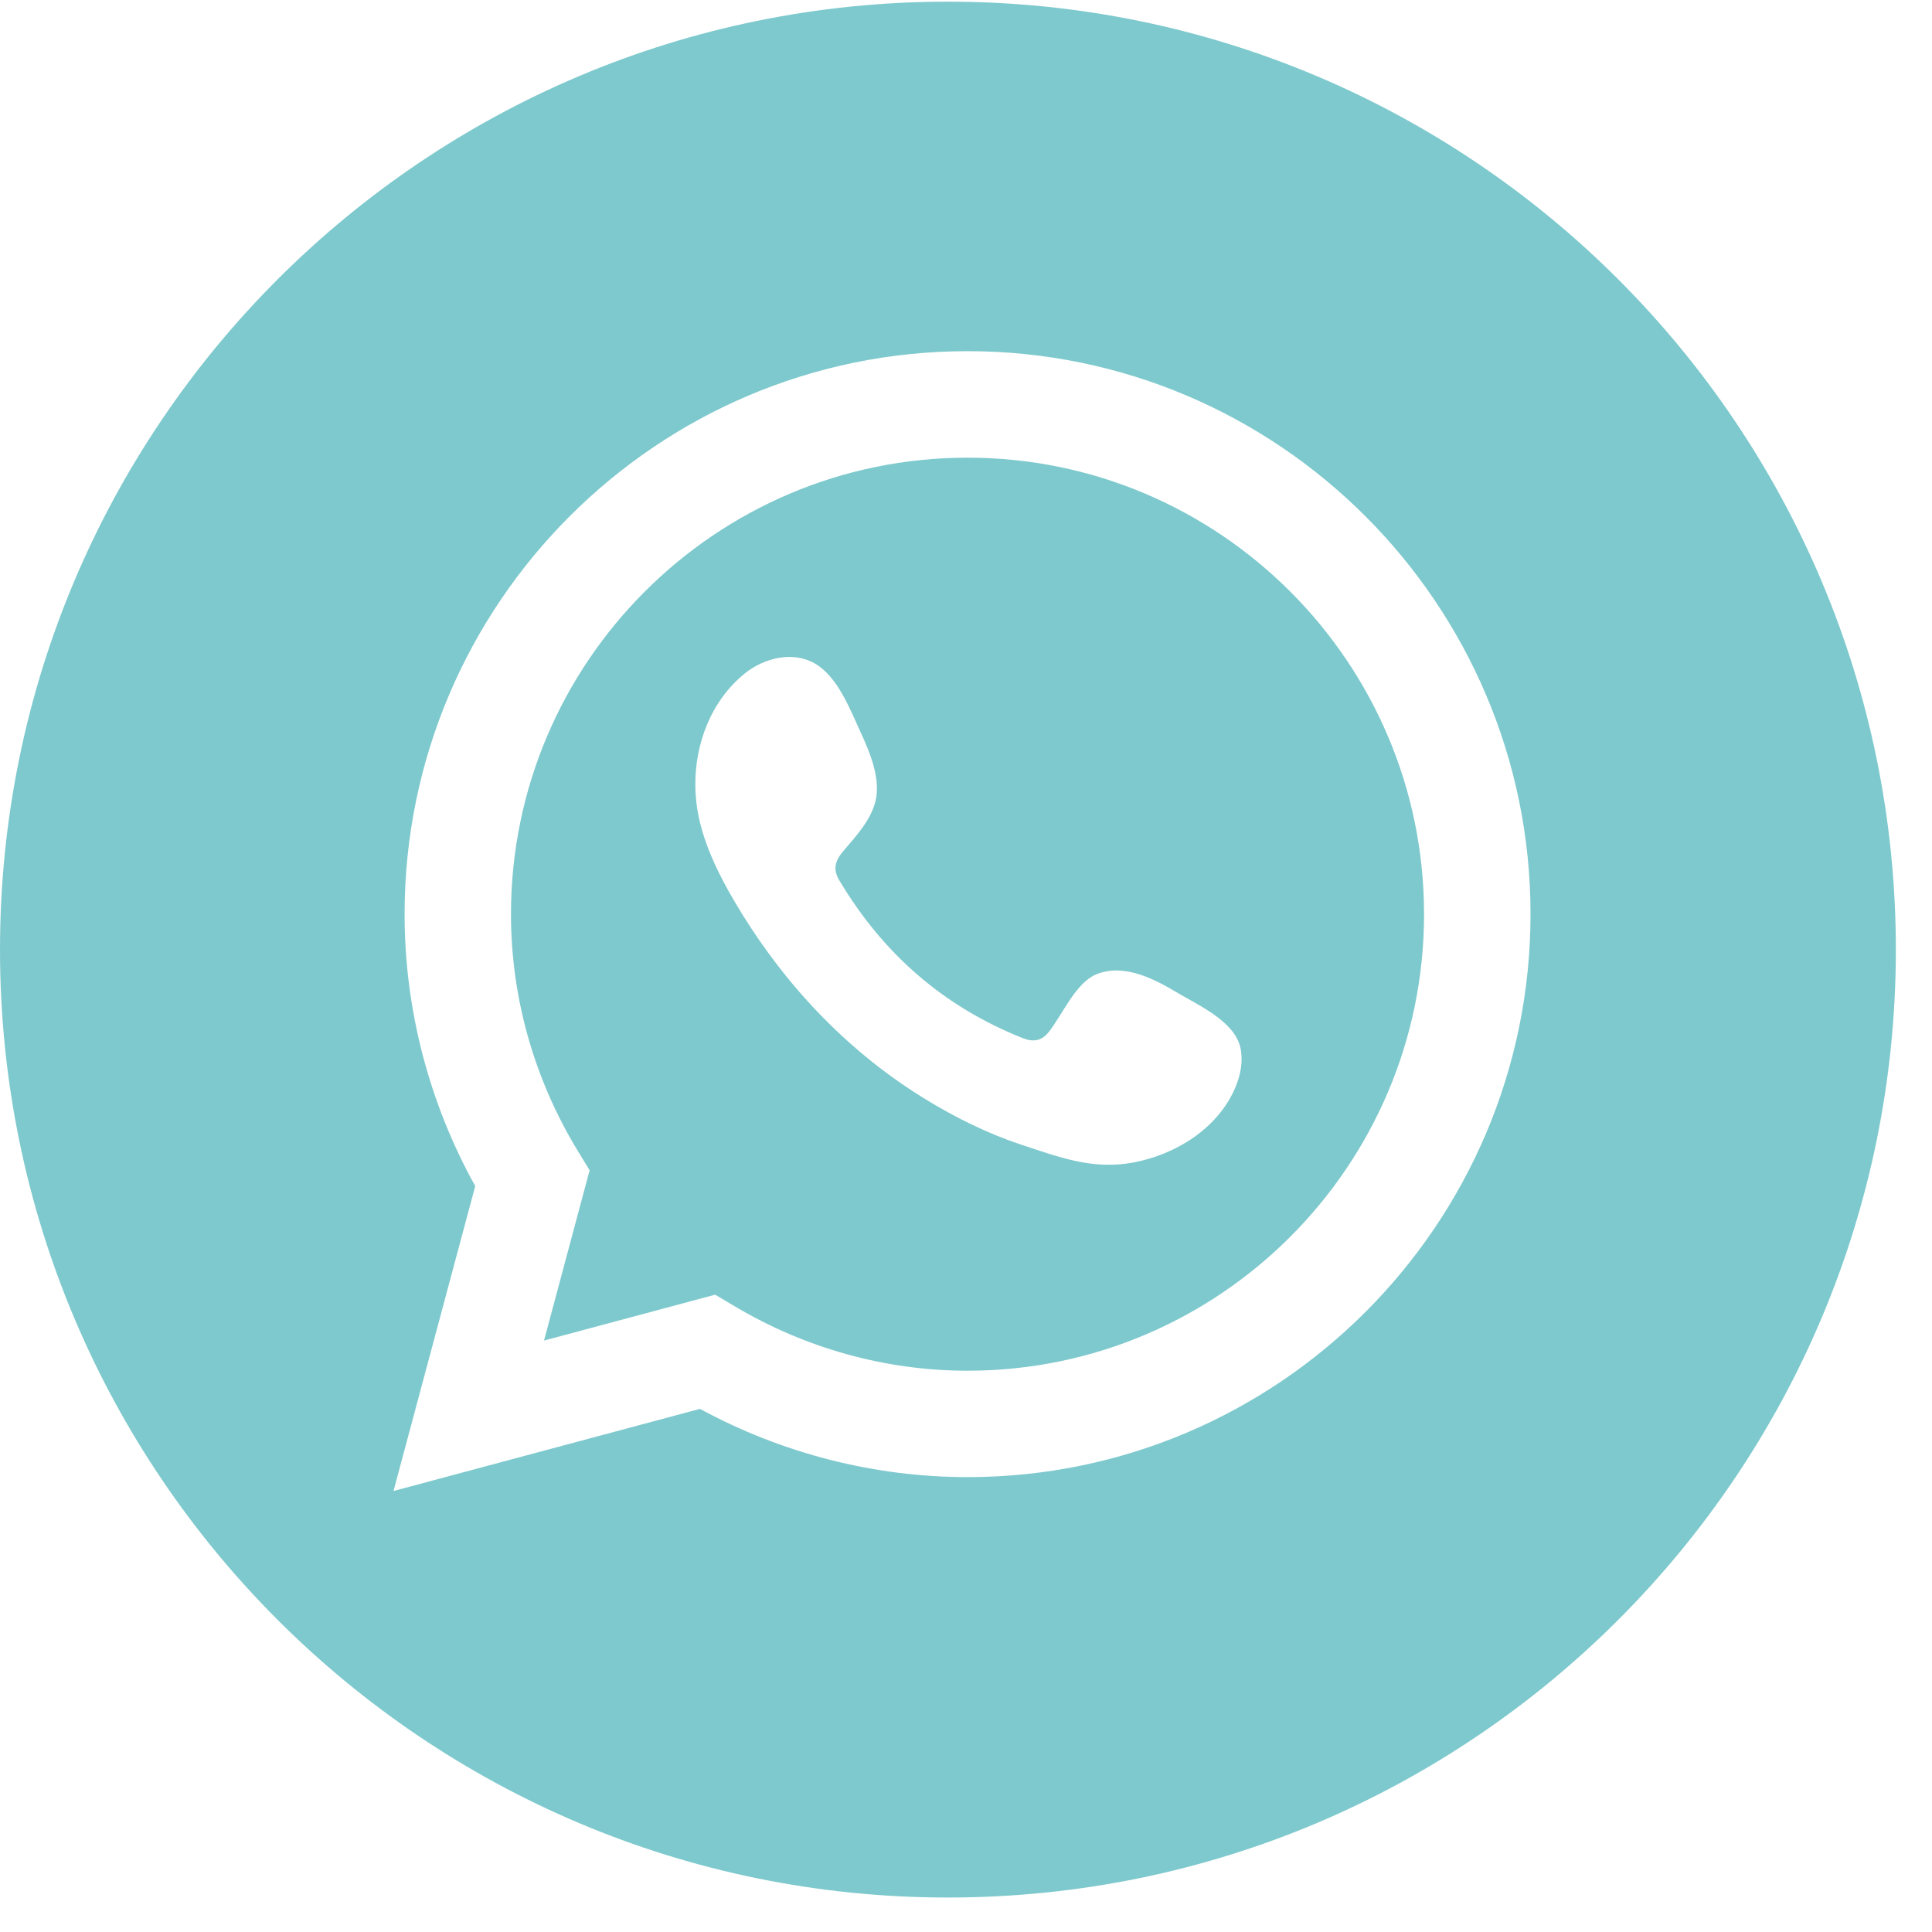 <?xml version="1.0" encoding="UTF-8"?> <svg xmlns="http://www.w3.org/2000/svg" width="272" height="272" viewBox="0 0 272 272" fill="none"><g clip-path="url(#clip0_2753_4145)"><path d="M173.97 152.98C171.581 158.781 165.635 162.514 159.609 163.655C153.857 164.749 149.11 162.917 143.784 161.154C139.03 159.586 134.435 157.301 130.179 154.686C121.651 149.463 114.282 142.474 108.368 134.434C106.558 131.973 104.877 129.422 103.34 126.785C101.289 123.293 99.471 119.623 98.522 115.688C98.127 114.047 97.918 112.36 97.893 110.66C97.829 104.698 100.106 98.684 104.82 94.843C107.556 92.615 111.595 91.644 114.66 93.379C117.999 95.264 119.729 100.009 121.273 103.341C122.48 105.946 123.856 109.375 123.357 112.304C122.858 115.223 120.541 117.693 118.691 119.865C117.452 121.329 117.258 122.577 118.296 124.162C124.403 134.337 132.883 141.731 143.953 146.141C145.458 146.744 146.624 146.559 147.606 145.343C149.52 142.986 151.403 138.378 154.347 137.171C158.193 135.594 162.434 137.775 165.7 139.73C168.733 141.54 173.817 143.774 174.638 147.524C175.032 149.343 174.678 151.257 173.97 152.98ZM136.213 64.434C100.773 64.434 71.939 93.259 71.939 128.705C71.939 140.406 75.19 151.926 81.345 162.031L83.01 164.764L76.59 188.734L100.685 182.273L103.405 183.888C113.381 189.834 124.725 192.98 136.213 192.98C171.653 192.98 200.488 164.146 200.488 128.705C200.488 93.259 171.653 64.434 136.213 64.434Z" fill="#7EC9CD"></path><path d="M136.215 207.958C123.101 207.958 110.141 204.642 98.547 198.35L55.4 209.913L66.905 166.989C60.388 155.235 56.961 142.068 56.961 128.702C56.961 84.999 92.521 49.44 136.215 49.44C179.917 49.44 215.478 84.999 215.478 128.702C215.478 172.398 179.917 207.958 136.215 207.958ZM133.456 0.234C59.753 0.234 0 59.987 0 133.693C0 207.395 59.753 267.147 133.456 267.147C207.159 267.147 266.912 207.395 266.912 133.693C266.912 59.987 207.159 0.234 133.456 0.234Z" fill="#7EC9CD"></path></g><defs><clipPath id="clip0_2753_4145"><rect width="271.529" height="271.529" fill="white" transform="translate(0 0.234)"></rect></clipPath></defs></svg> 